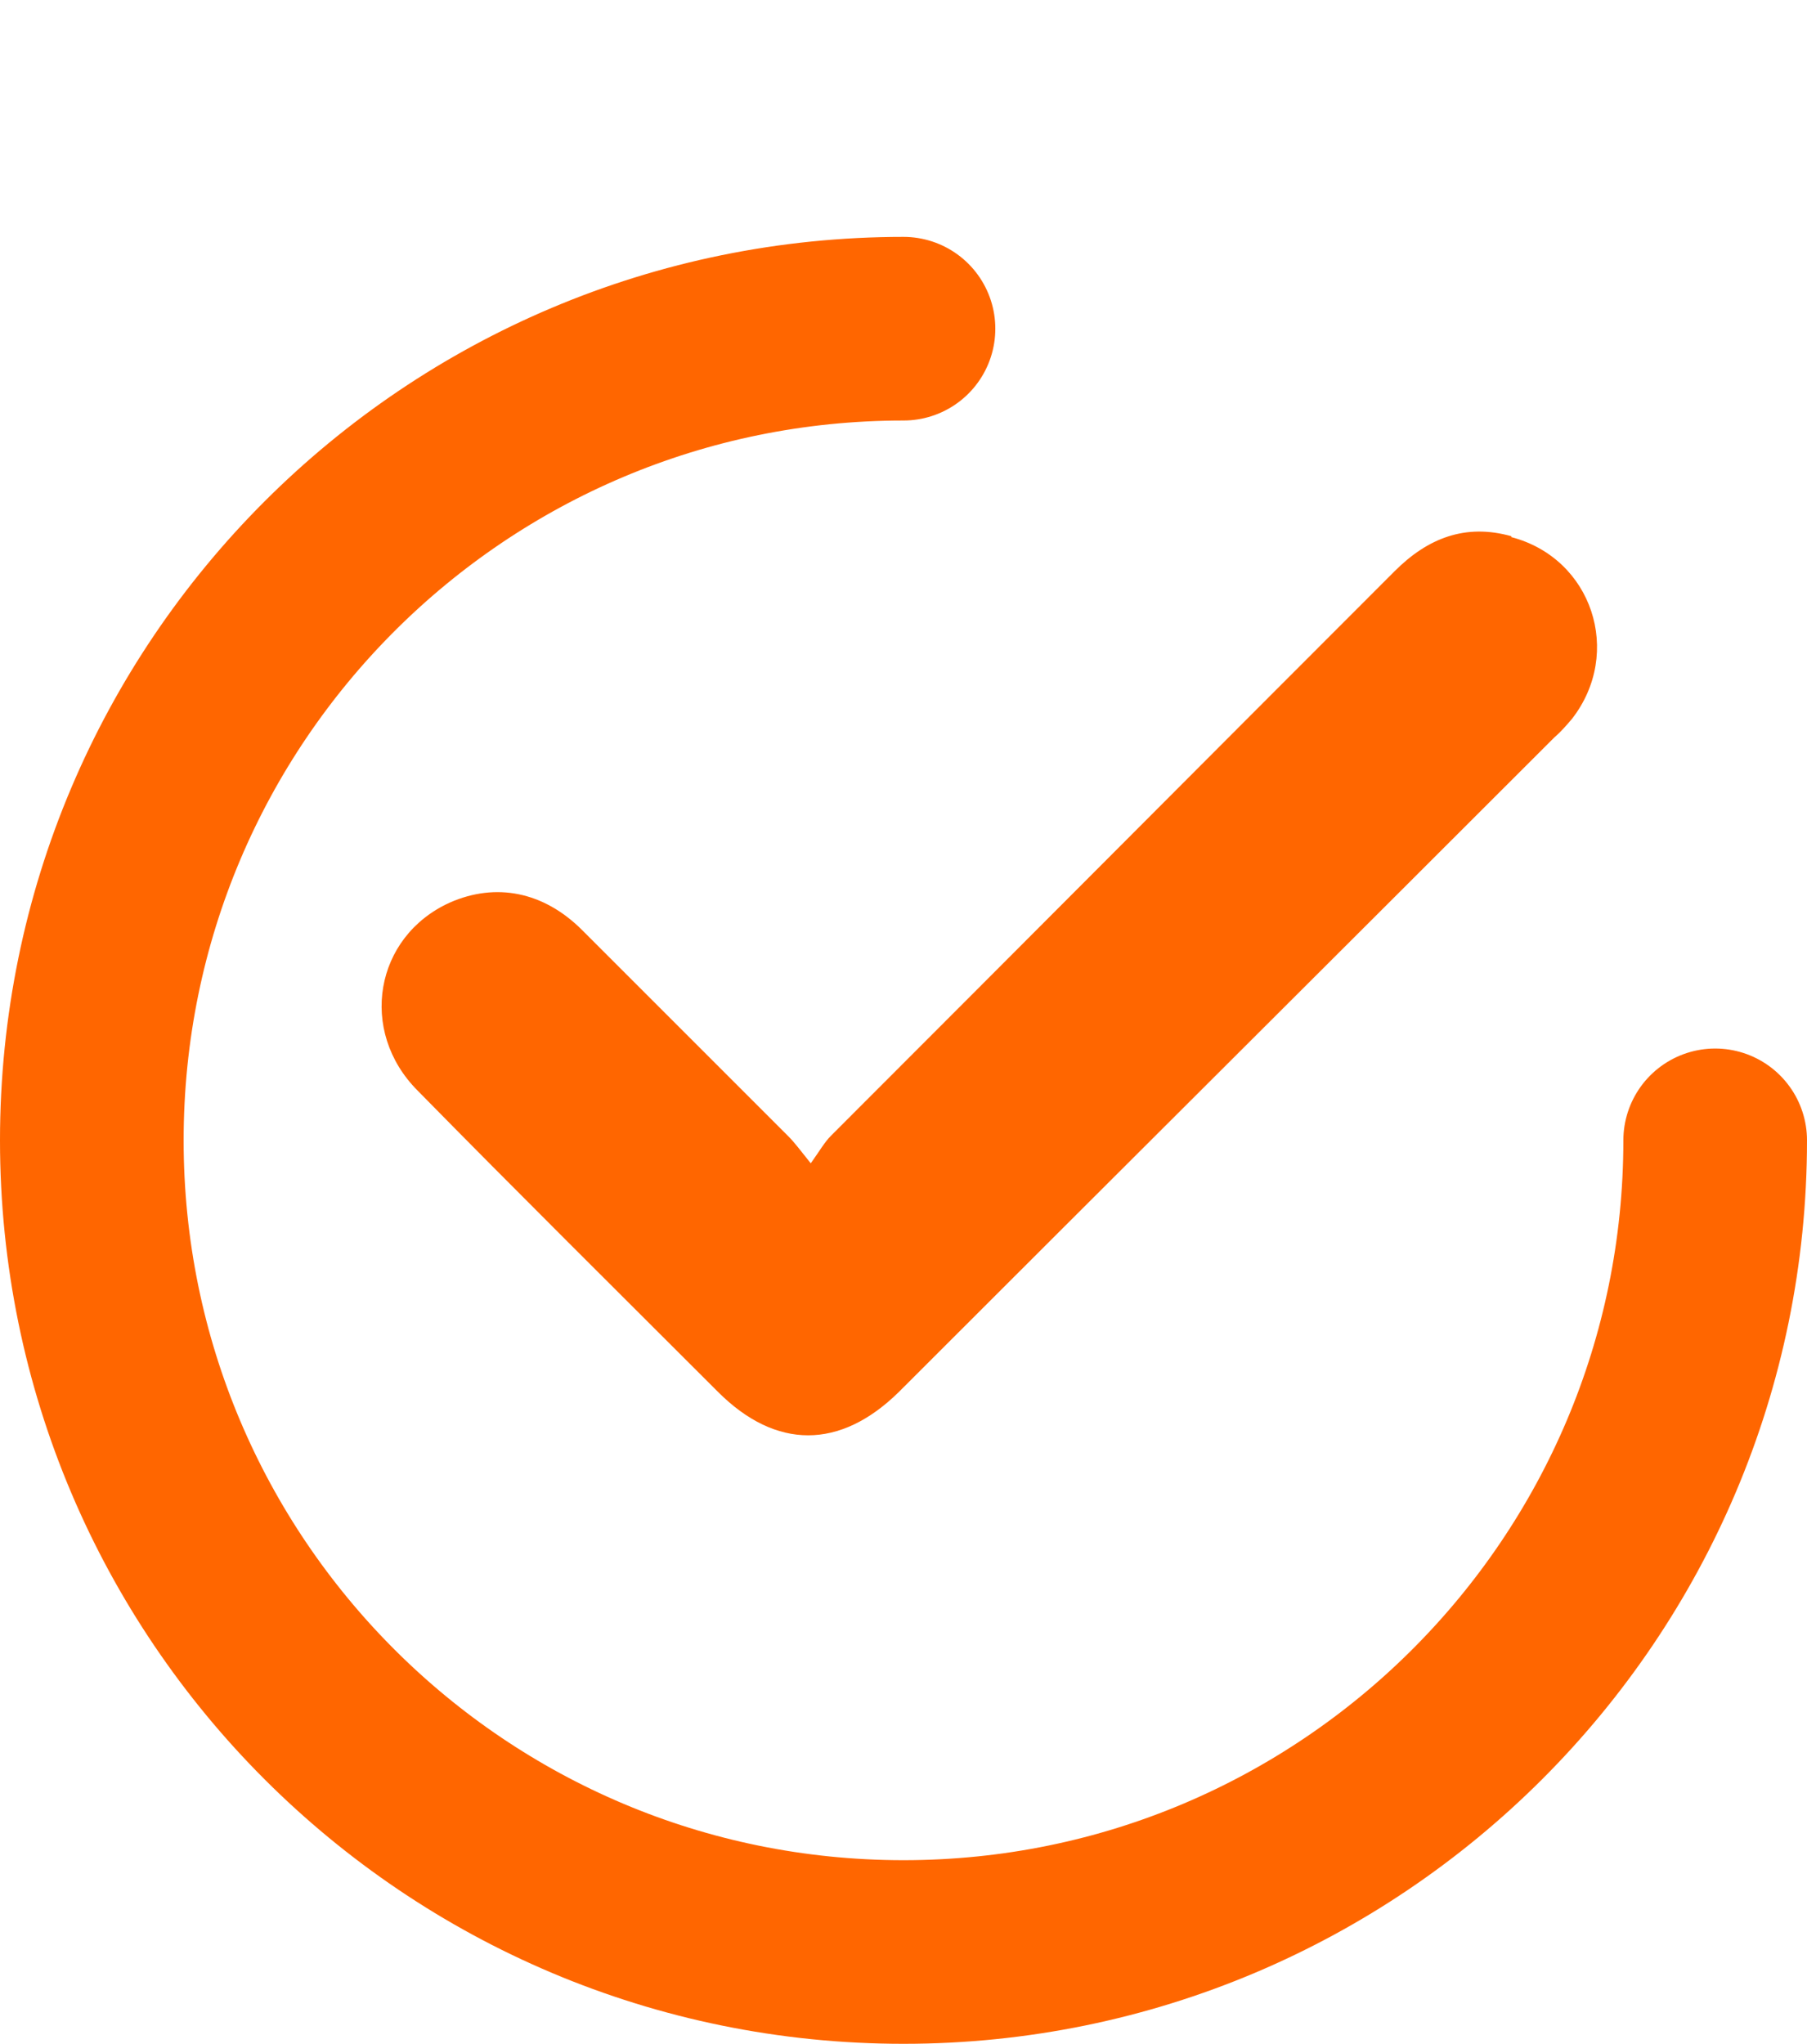 <?xml version="1.0" encoding="UTF-8"?>
<svg id="CONDITION" xmlns="http://www.w3.org/2000/svg" viewBox="0 0 19.68 22.26">
  <defs>
    <style>
      .cls-1 {
        fill: #f60;
      }

      .cls-2, .cls-3 {
        fill: none;
      }

      .cls-3 {
        stroke: #f60;
        stroke-linecap: round;
        stroke-miterlimit: 10;
        stroke-width: 2px;
      }
    </style>
  </defs>
  <g>
    <path class="cls-3" d="m18.68,12.42c0,4.88-3.96,8.84-8.84,8.84S1,17.31,1,12.42,4.96,3.58,9.84,3.58"/>
    <path class="cls-2" d="m3.48,6.62h11.6v11.6H3.48V6.62Z"/>
  </g>
  <path class="cls-1" d="m16.46,5.85c.88.23,1.22,1.26.66,1.98-.06.07-.12.14-.19.2-2.38,2.38-4.76,4.75-7.14,7.13-.64.63-1.34.63-1.97,0-1.09-1.09-2.19-2.18-3.27-3.28-.65-.65-.47-1.68.35-2.05.5-.22,1.02-.12,1.44.3.75.75,1.5,1.5,2.25,2.25.06.06.12.14.24.29.1-.14.15-.23.22-.3,2.05-2.05,4.09-4.1,6.14-6.15.36-.36.77-.52,1.27-.38Z"/>
</svg>
